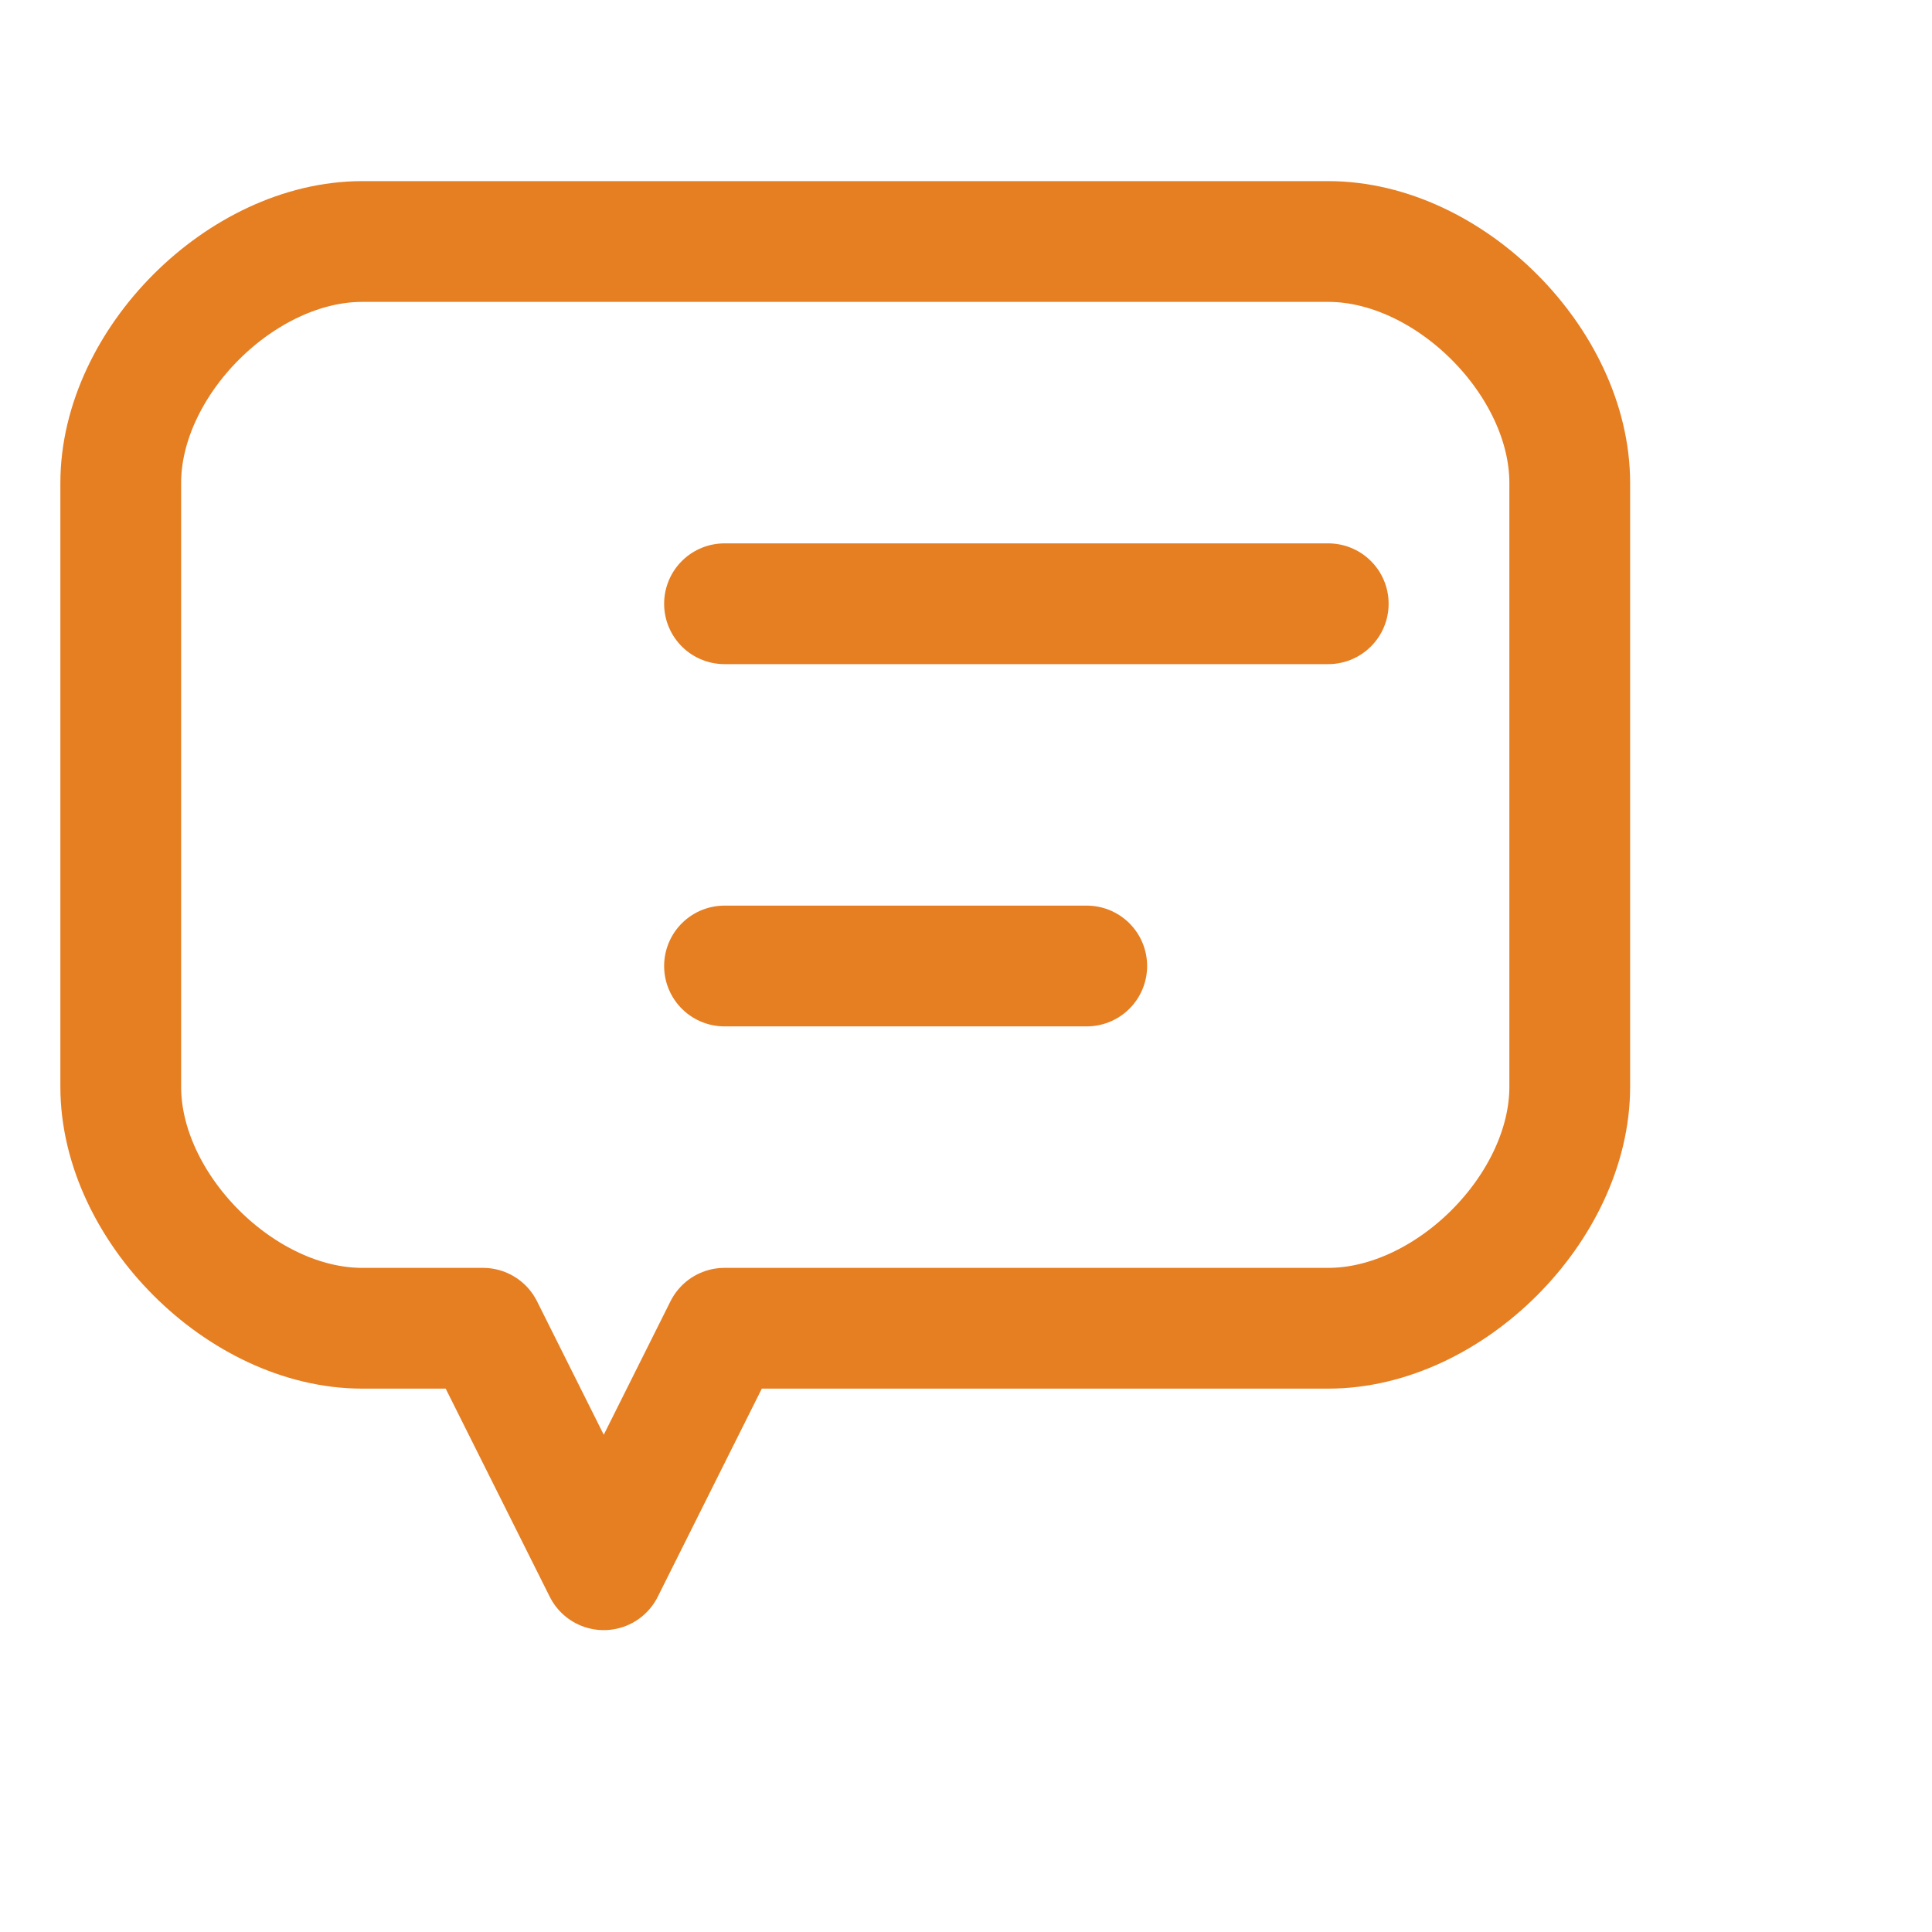 <?xml version="1.0" encoding="UTF-8"?>
<svg width="64" height="64" viewBox="0 0 64 64" fill="none" xmlns="http://www.w3.org/2000/svg">
    <!-- First chat bubble -->
    <path d="M44 8 H12 C8 8 4 12 4 16 V36 C4 40 8 44 12 44 H16 L20 52 L24 44 H44 C48 44 52 40 52 36 V16 C52 12 48 8 44 8Z" 
          stroke="#e67e22" 
          stroke-width="4" 
          fill="none"
          stroke-linejoin="round"/>
    <!-- Second chat bubble -->
    <path d="M24 20 L44 20 M24 32 L36 32" 
          stroke="#e67e22" 
          stroke-width="4" 
          stroke-linecap="round"/>
</svg> 